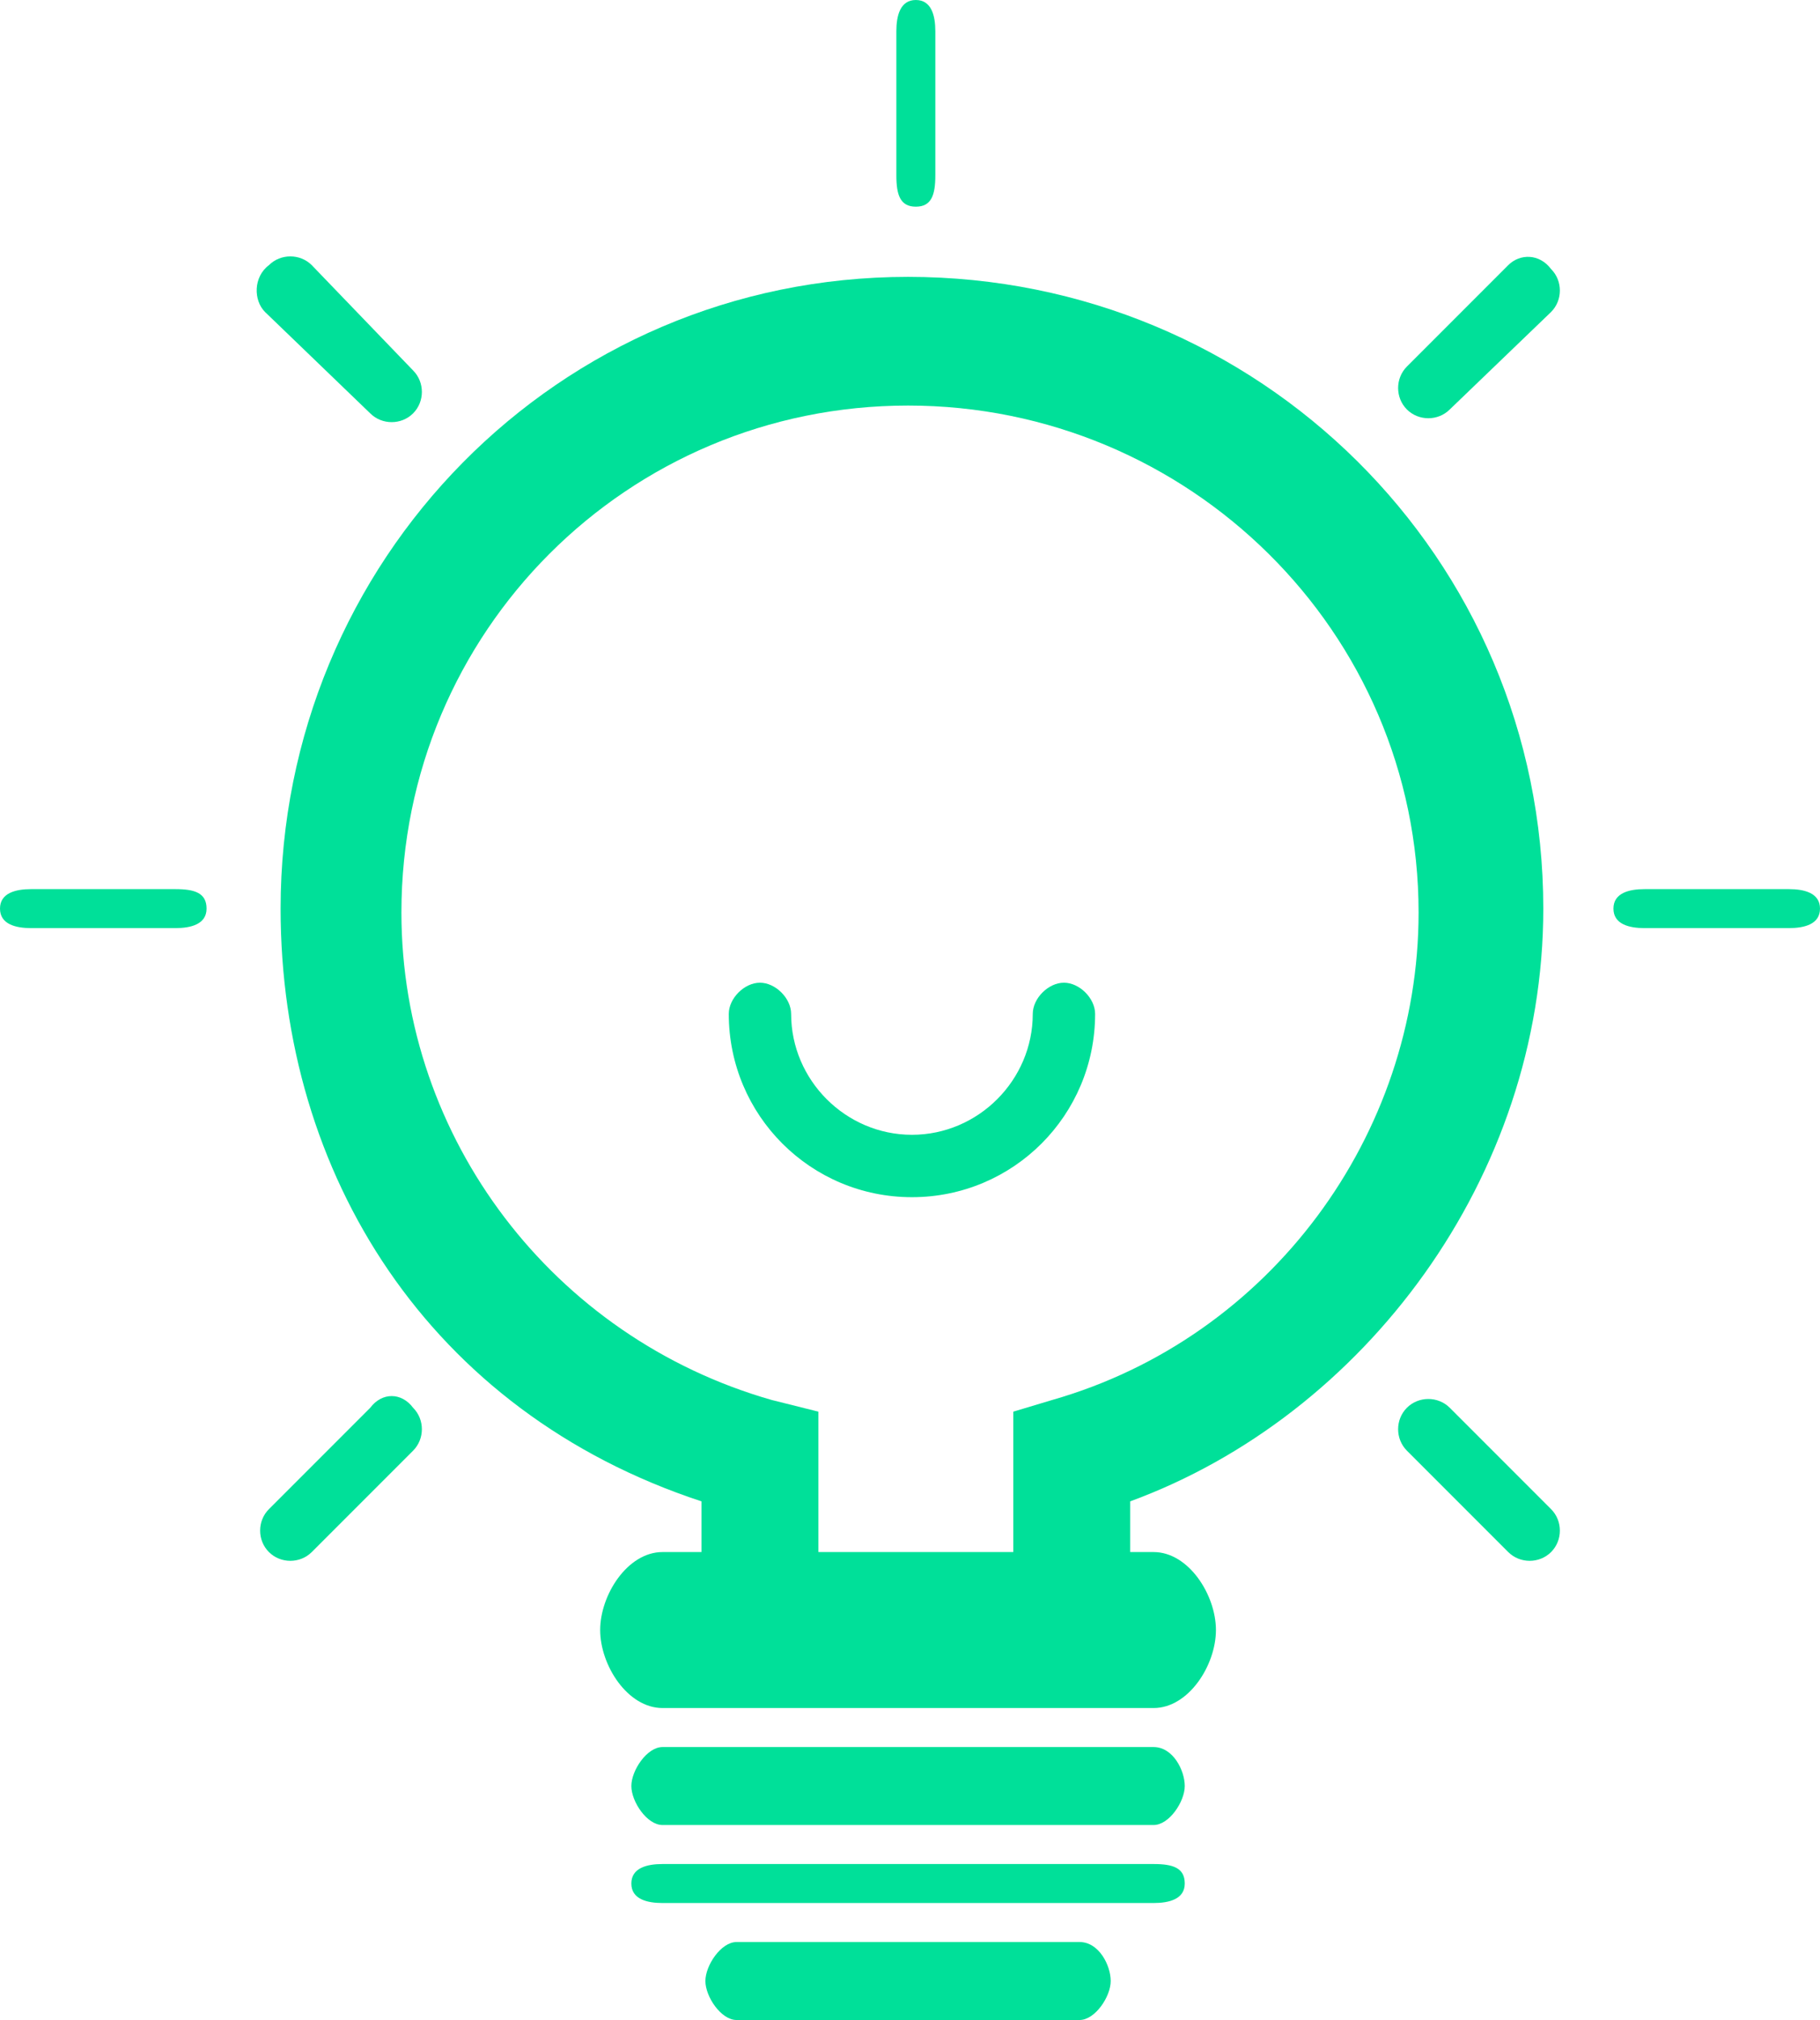<?xml version="1.0" encoding="utf-8"?>
<!-- Generator: Adobe Illustrator 19.2.1, SVG Export Plug-In . SVG Version: 6.00 Build 0)  -->
<svg version="1.1" id="Vrstva_1" xmlns="http://www.w3.org/2000/svg" xmlns:xlink="http://www.w3.org/1999/xlink" x="0px" y="0px"
	 viewBox="0 0 46.7 51.8" style="enable-background:new 0 0 46.7 51.8;" xml:space="preserve">
<style type="text/css">
	.st0{fill:#00E099;}
</style>
<g>
	<path class="st0" d="M29.6,47.8H17c-0.4,0-0.8,0.1-0.8,0.5s0.4,0.5,0.8,0.5h12.6c0.4,0,0.8-0.1,0.8-0.5
		C30.4,47.9,30.1,47.8,29.6,47.8z"/>
	<path class="st0" d="M27.7,49.8h-8.8c-0.4,0-0.8,0.6-0.8,1s0.4,1,0.8,1h8.8c0.4,0,0.8-0.6,0.8-1S28.2,49.8,27.7,49.8z"/>
	<path class="st0" d="M4.5,22.8H0.8c-0.4,0-0.8,0.1-0.8,0.5s0.4,0.5,0.8,0.5h3.7c0.4,0,0.8-0.1,0.8-0.5S5,22.8,4.5,22.8z"/>
	<path class="st0" d="M9.5,36.1l-2.6,2.6c-0.3,0.3-0.3,0.8,0,1.1s0.8,0.3,1.1,0l2.6-2.6c0.3-0.3,0.3-0.8,0-1.1
		C10.3,35.7,9.8,35.7,9.5,36.1z"/>
	<path class="st0" d="M9.5,10.6c0.3,0.3,0.8,0.3,1.1,0s0.3-0.8,0-1.1L8,6.8c-0.3-0.3-0.8-0.3-1.1,0C6.5,7.1,6.5,7.7,6.8,8L9.5,10.6z
		"/>
	<path class="st0" d="M23.5,5.3C23.9,5.3,24,5,24,4.5V0.8C24,0.4,23.9,0,23.5,0S23,0.4,23,0.8v3.7C23,5,23.1,5.3,23.5,5.3z"/>
	<path class="st0" d="M27.3,25.2c-0.4,0-0.8,0.4-0.8,0.8c0,1.7-1.4,3.1-3.1,3.1s-3.1-1.4-3.1-3.1c0-0.4-0.4-0.8-0.8-0.8
		s-0.8,0.4-0.8,0.8c0,2.6,2.1,4.7,4.7,4.7s4.7-2.1,4.7-4.7C28.1,25.6,27.7,25.2,27.3,25.2z"/>
	<path class="st0" d="M45.9,22.8h-3.7c-0.4,0-0.8,0.1-0.8,0.5s0.4,0.5,0.8,0.5h3.7c0.4,0,0.8-0.1,0.8-0.5S46.3,22.8,45.9,22.8z"/>
	<path class="st0" d="M38.7,6.8l-2.6,2.6c-0.3,0.3-0.3,0.8,0,1.1s0.8,0.3,1.1,0L39.8,8c0.3-0.3,0.3-0.8,0-1.1
		C39.5,6.5,39,6.5,38.7,6.8z"/>
	<path class="st0" d="M39.6,23.3c0-9-7.3-16.2-16.3-16.2S7.2,14.4,7.2,23.3c0,6.8,3.8,12.9,10.8,15.2v1.3h-1c-0.9,0-1.6,1.1-1.6,2
		s0.7,2,1.6,2h12.6c0.9,0,1.6-1.1,1.6-2s-0.7-2-1.6-2H29v-1.3C35,36.3,39.6,30.2,39.6,23.3z M27,35.9l-1,0.3v3.6h-5v-3.6l-1.2-0.3
		c-5.6-1.6-9.5-6.7-9.5-12.5c0-7.2,5.8-13,13-13s13.1,5.8,13.1,13C36.4,29.1,32.6,34.3,27,35.9z"/>
	<path class="st0" d="M37.2,36.1c-0.3-0.3-0.8-0.3-1.1,0s-0.3,0.8,0,1.1l2.6,2.6c0.3,0.3,0.8,0.3,1.1,0s0.3-0.8,0-1.1L37.2,36.1z"/>
	<path class="st0" d="M29.6,44.8H17c-0.4,0-0.8,0.6-0.8,1s0.4,1,0.8,1h12.6c0.4,0,0.8-0.6,0.8-1S30.1,44.8,29.6,44.8z"/>
</g>
</svg>
